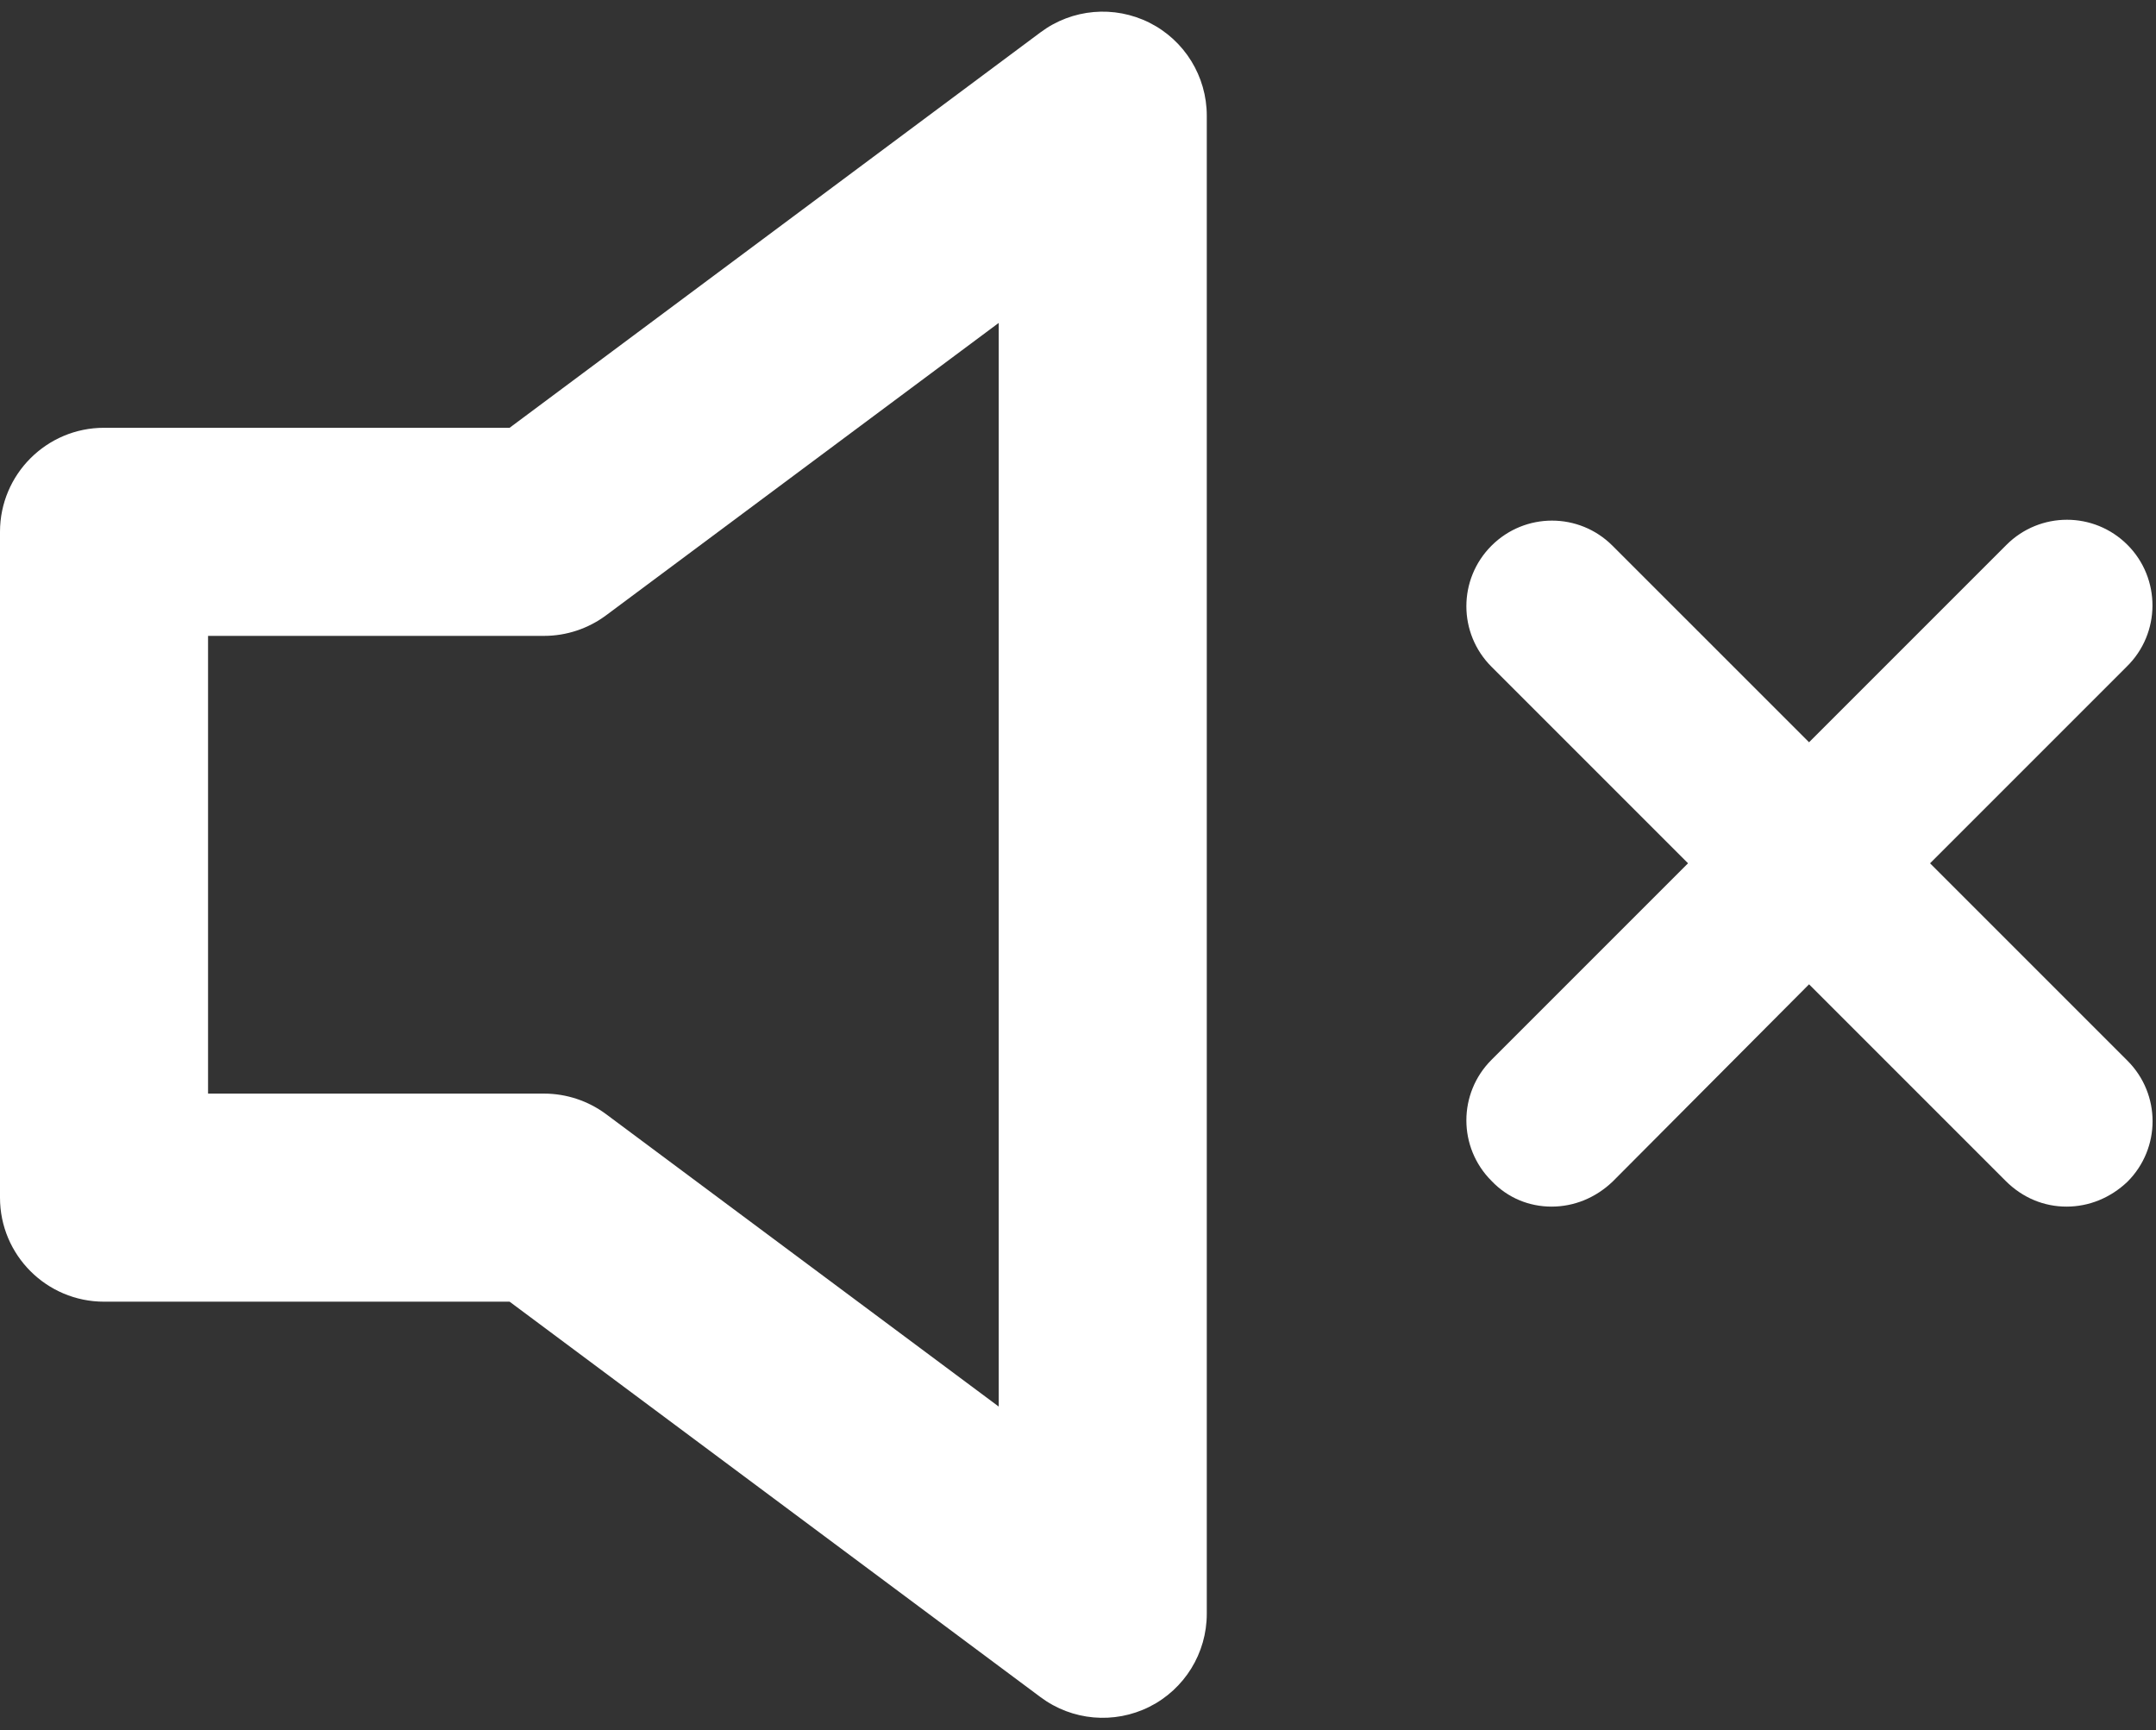 <svg xmlns="http://www.w3.org/2000/svg" viewBox="0 0 157 126" fill="#fff">
<rect x="0" y="0" width="157" height="126" fill="#333333" stroke="none"/>
<path fill-rule="evenodd" clip-rule="evenodd" d="M0 87.212C0 91.394 3.394 94.787 7.575 94.787H37.109L75.775 123.587C78.072 125.302 81.139 125.569 83.703 124.285C86.26 123 87.878 120.382 87.878 117.515V8.423C87.878 5.557 86.26 2.938 83.703 1.654C81.139 0.369 78.072 0.636 75.775 2.351L37.109 31.151H7.575C3.394 31.151 0 34.545 0 38.727V87.212ZM15.15 79.637V46.304H39.617C41.247 46.304 42.835 45.776 44.144 44.8L72.726 23.515V102.424L44.144 81.139C42.835 80.163 41.247 79.635 39.617 79.635H15.15V79.637Z" fill="#fff"/>
<path d="M154.922 39.676C152.485 37.239 148.547 37.239 146.11 39.676L131.735 54.051L117.422 39.739C114.985 37.301 111.047 37.301 108.61 39.739C106.172 42.176 106.172 46.114 108.61 48.551L122.922 62.864L108.61 77.177C106.172 79.614 106.172 83.552 108.61 85.989C109.797 87.239 111.36 87.864 112.985 87.864C114.61 87.864 116.172 87.239 117.422 86.052L131.735 71.677L146.047 85.989C147.297 87.239 148.86 87.864 150.485 87.864C152.11 87.864 153.672 87.239 154.922 86.052C157.36 83.614 157.36 79.677 154.922 77.239L140.547 62.864L154.86 48.551C157.36 46.114 157.36 42.114 154.922 39.676Z" fill="#fff"/>
</svg>